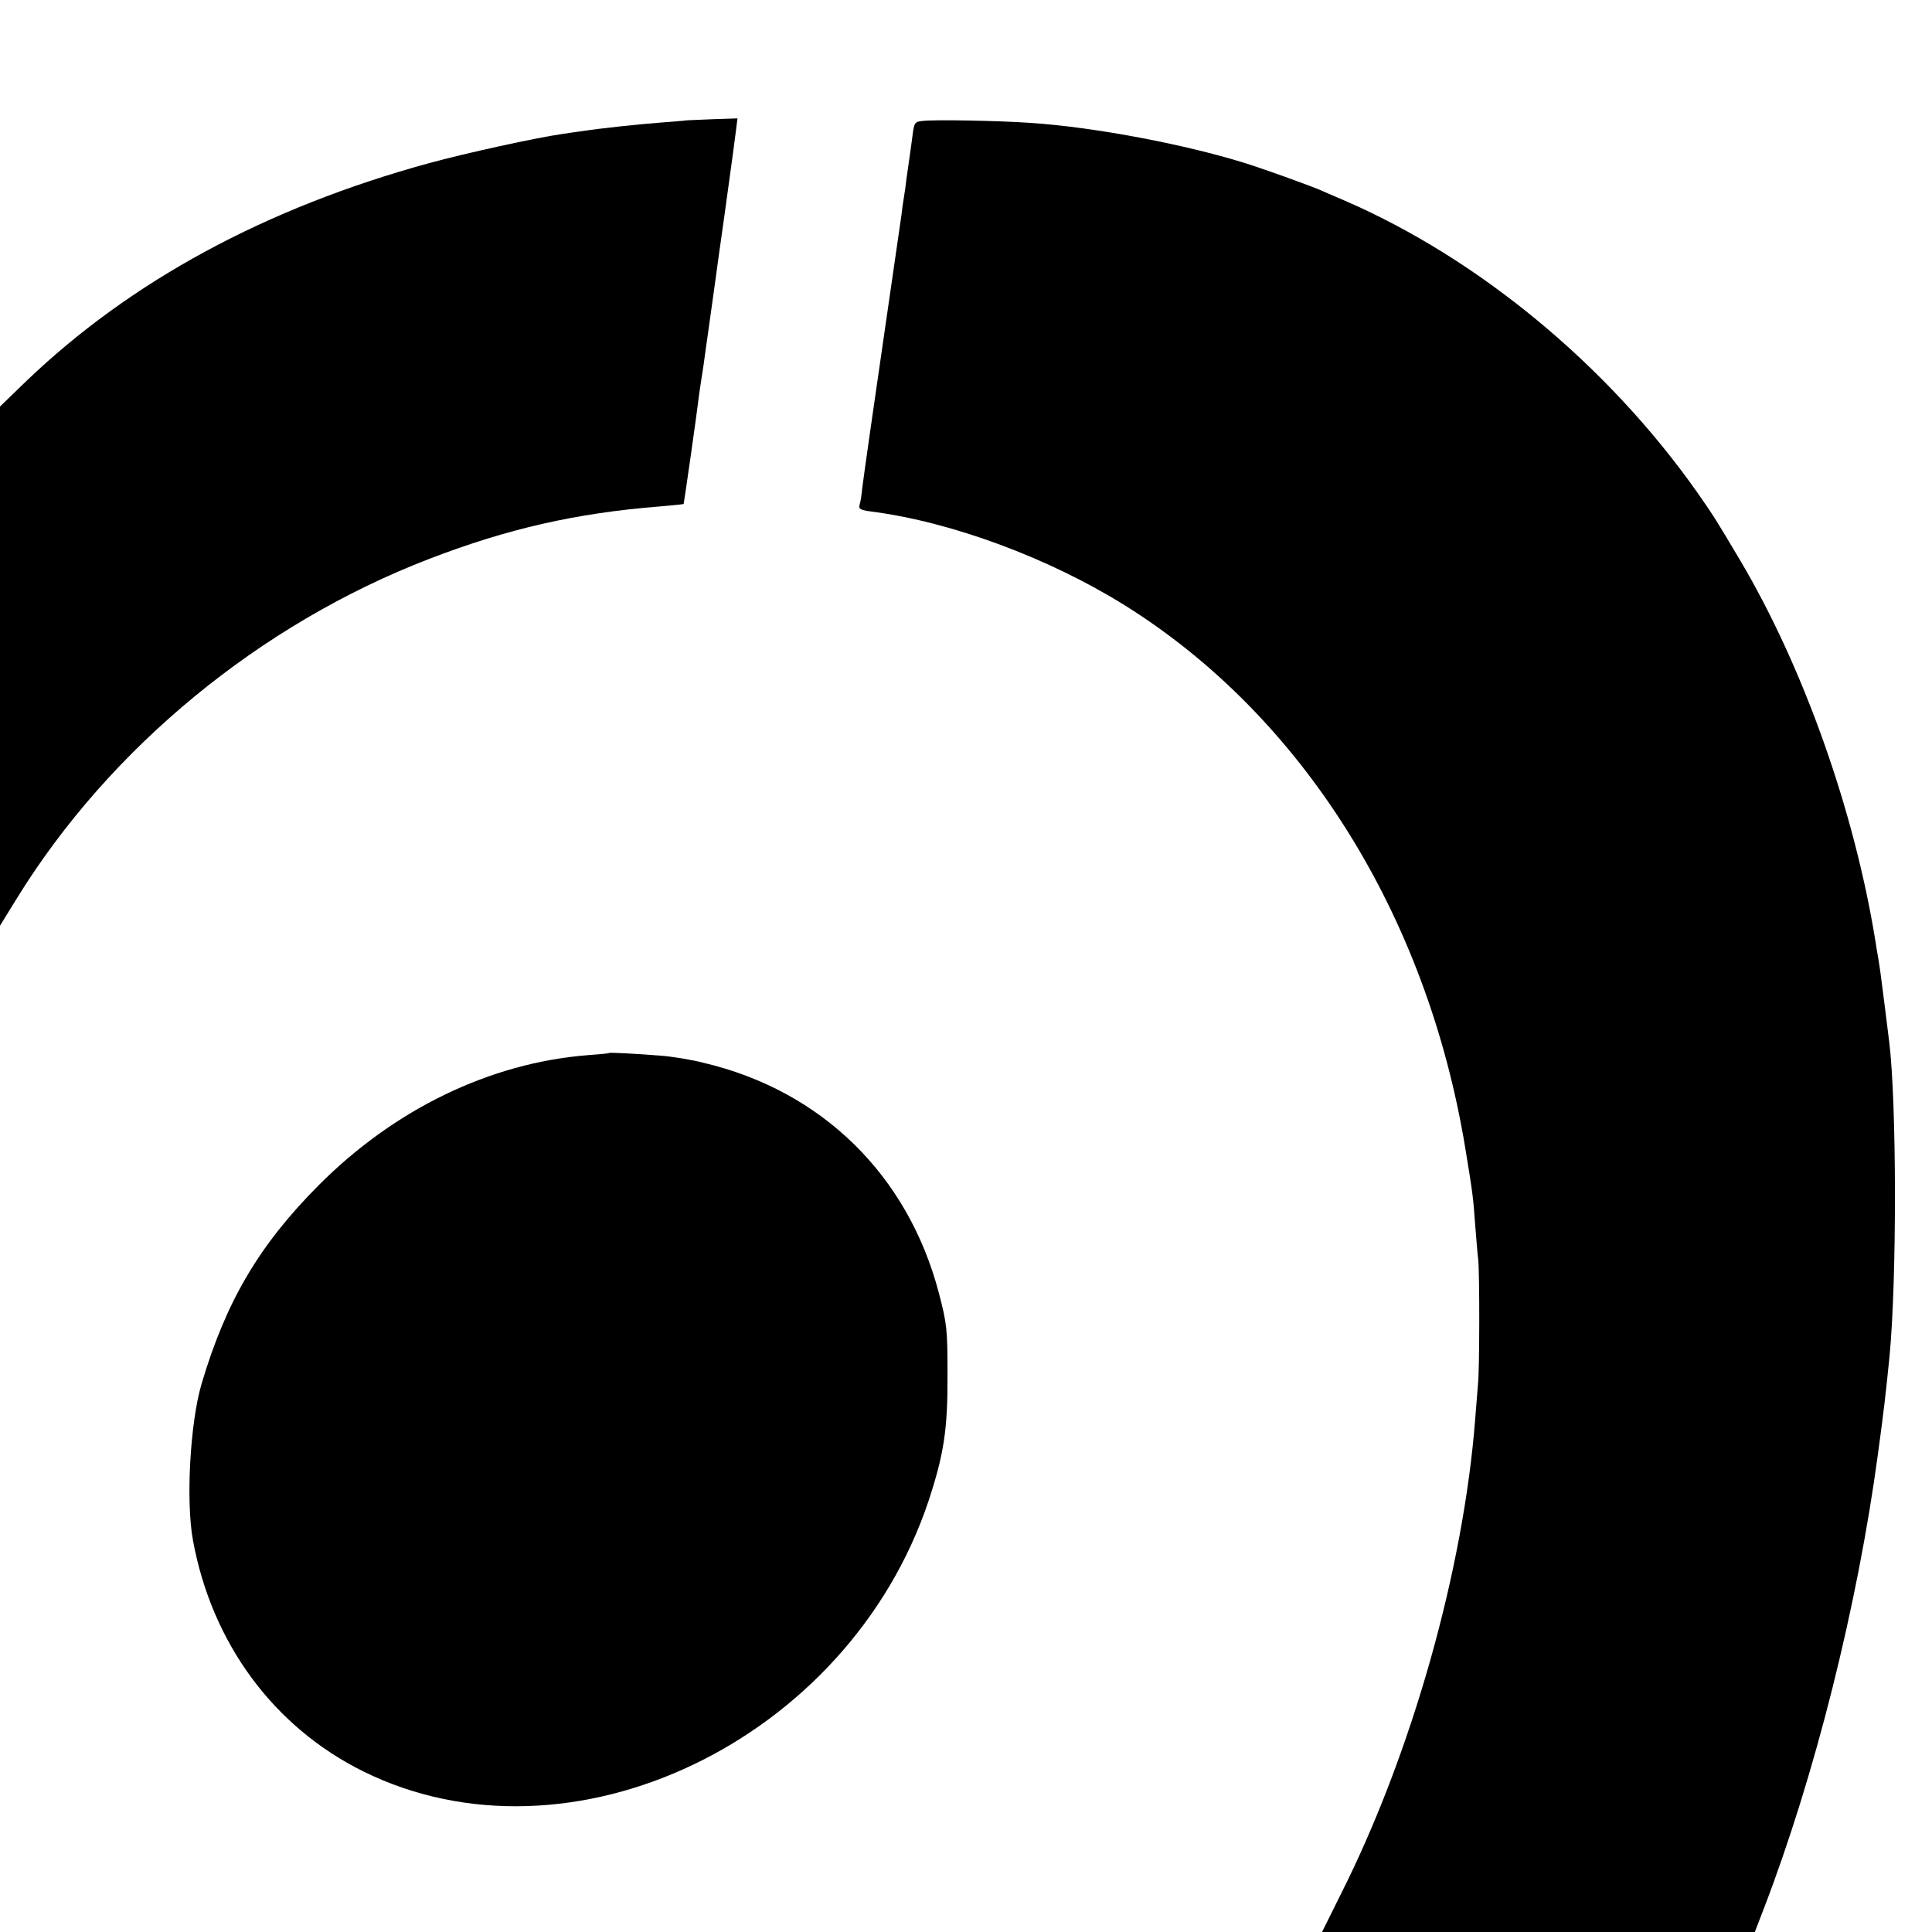 <?xml version="1.0" standalone="no"?>
<!DOCTYPE svg PUBLIC "-//W3C//DTD SVG 20010904//EN"
 "http://www.w3.org/TR/2001/REC-SVG-20010904/DTD/svg10.dtd">
<svg version="1.0" xmlns="http://www.w3.org/2000/svg"
 width="700pt" height="700pt" viewBox="0 0 700 700"
 preserveAspectRatio="xMidYMid meet">
<g transform="translate(0,700) scale(0.1,-0.1)"
fill="#000000" stroke="none">
<path d="M2487 6564 c-1 -1 -42 -4 -92 -8 -81 -6 -220 -21 -285 -31 -14 -2
-45 -6 -70 -10 -99 -14 -353 -70 -485 -106 -592 -162 -1081 -427 -1460 -790
l-95 -92 0 -940 0 -941 61 99 c336 545 881 994 1494 1230 283 109 532 166 835
190 47 4 86 8 87 9 1 1 45 305 58 411 3 22 8 51 10 65 2 14 7 45 10 70 8 58
11 76 35 250 11 80 22 161 25 180 3 19 14 100 25 180 11 80 23 167 26 193 l6
48 -92 -3 c-50 -2 -92 -4 -93 -4z"/>
<path d="M3344 6562 c-30 -3 -32 -6 -38 -55 -4 -29 -9 -68 -12 -87 -3 -19 -7
-51 -10 -70 -2 -19 -6 -48 -9 -65 -3 -16 -7 -46 -9 -65 -3 -19 -21 -144 -40
-276 -56 -385 -96 -664 -102 -713 -2 -25 -7 -53 -10 -62 -4 -13 6 -18 48 -23
288 -38 639 -168 913 -339 644 -402 1095 -1121 1234 -1967 27 -164 29 -180 36
-280 4 -47 8 -103 11 -125 5 -51 5 -397 -1 -450 -2 -22 -6 -78 -10 -125 -42
-546 -229 -1210 -486 -1721 l-69 -139 784 0 784 0 32 83 c185 481 340 1099
414 1648 22 161 29 224 42 354 27 281 26 919 -1 1140 -2 16 -9 71 -15 120 -13
104 -19 150 -25 185 -3 14 -7 41 -10 60 -76 471 -260 991 -489 1378 -88 148
-95 160 -158 250 -324 459 -792 846 -1278 1056 -36 15 -78 34 -95 41 -34 14
-177 66 -245 88 -219 71 -564 137 -800 152 -116 8 -343 12 -386 7z"/>
<path d="M2207 3185 c-1 -2 -36 -5 -77 -8 -355 -28 -701 -196 -975 -471 -217
-218 -336 -421 -425 -721 -41 -140 -57 -422 -31 -565 68 -373 292 -677 617
-838 750 -371 1757 110 2048 979 56 170 70 260 69 459 0 163 -2 183 -31 294
-112 428 -424 734 -852 835 -46 12 -116 23 -155 26 -85 7 -184 12 -188 10z"/>
</g>
</svg>
